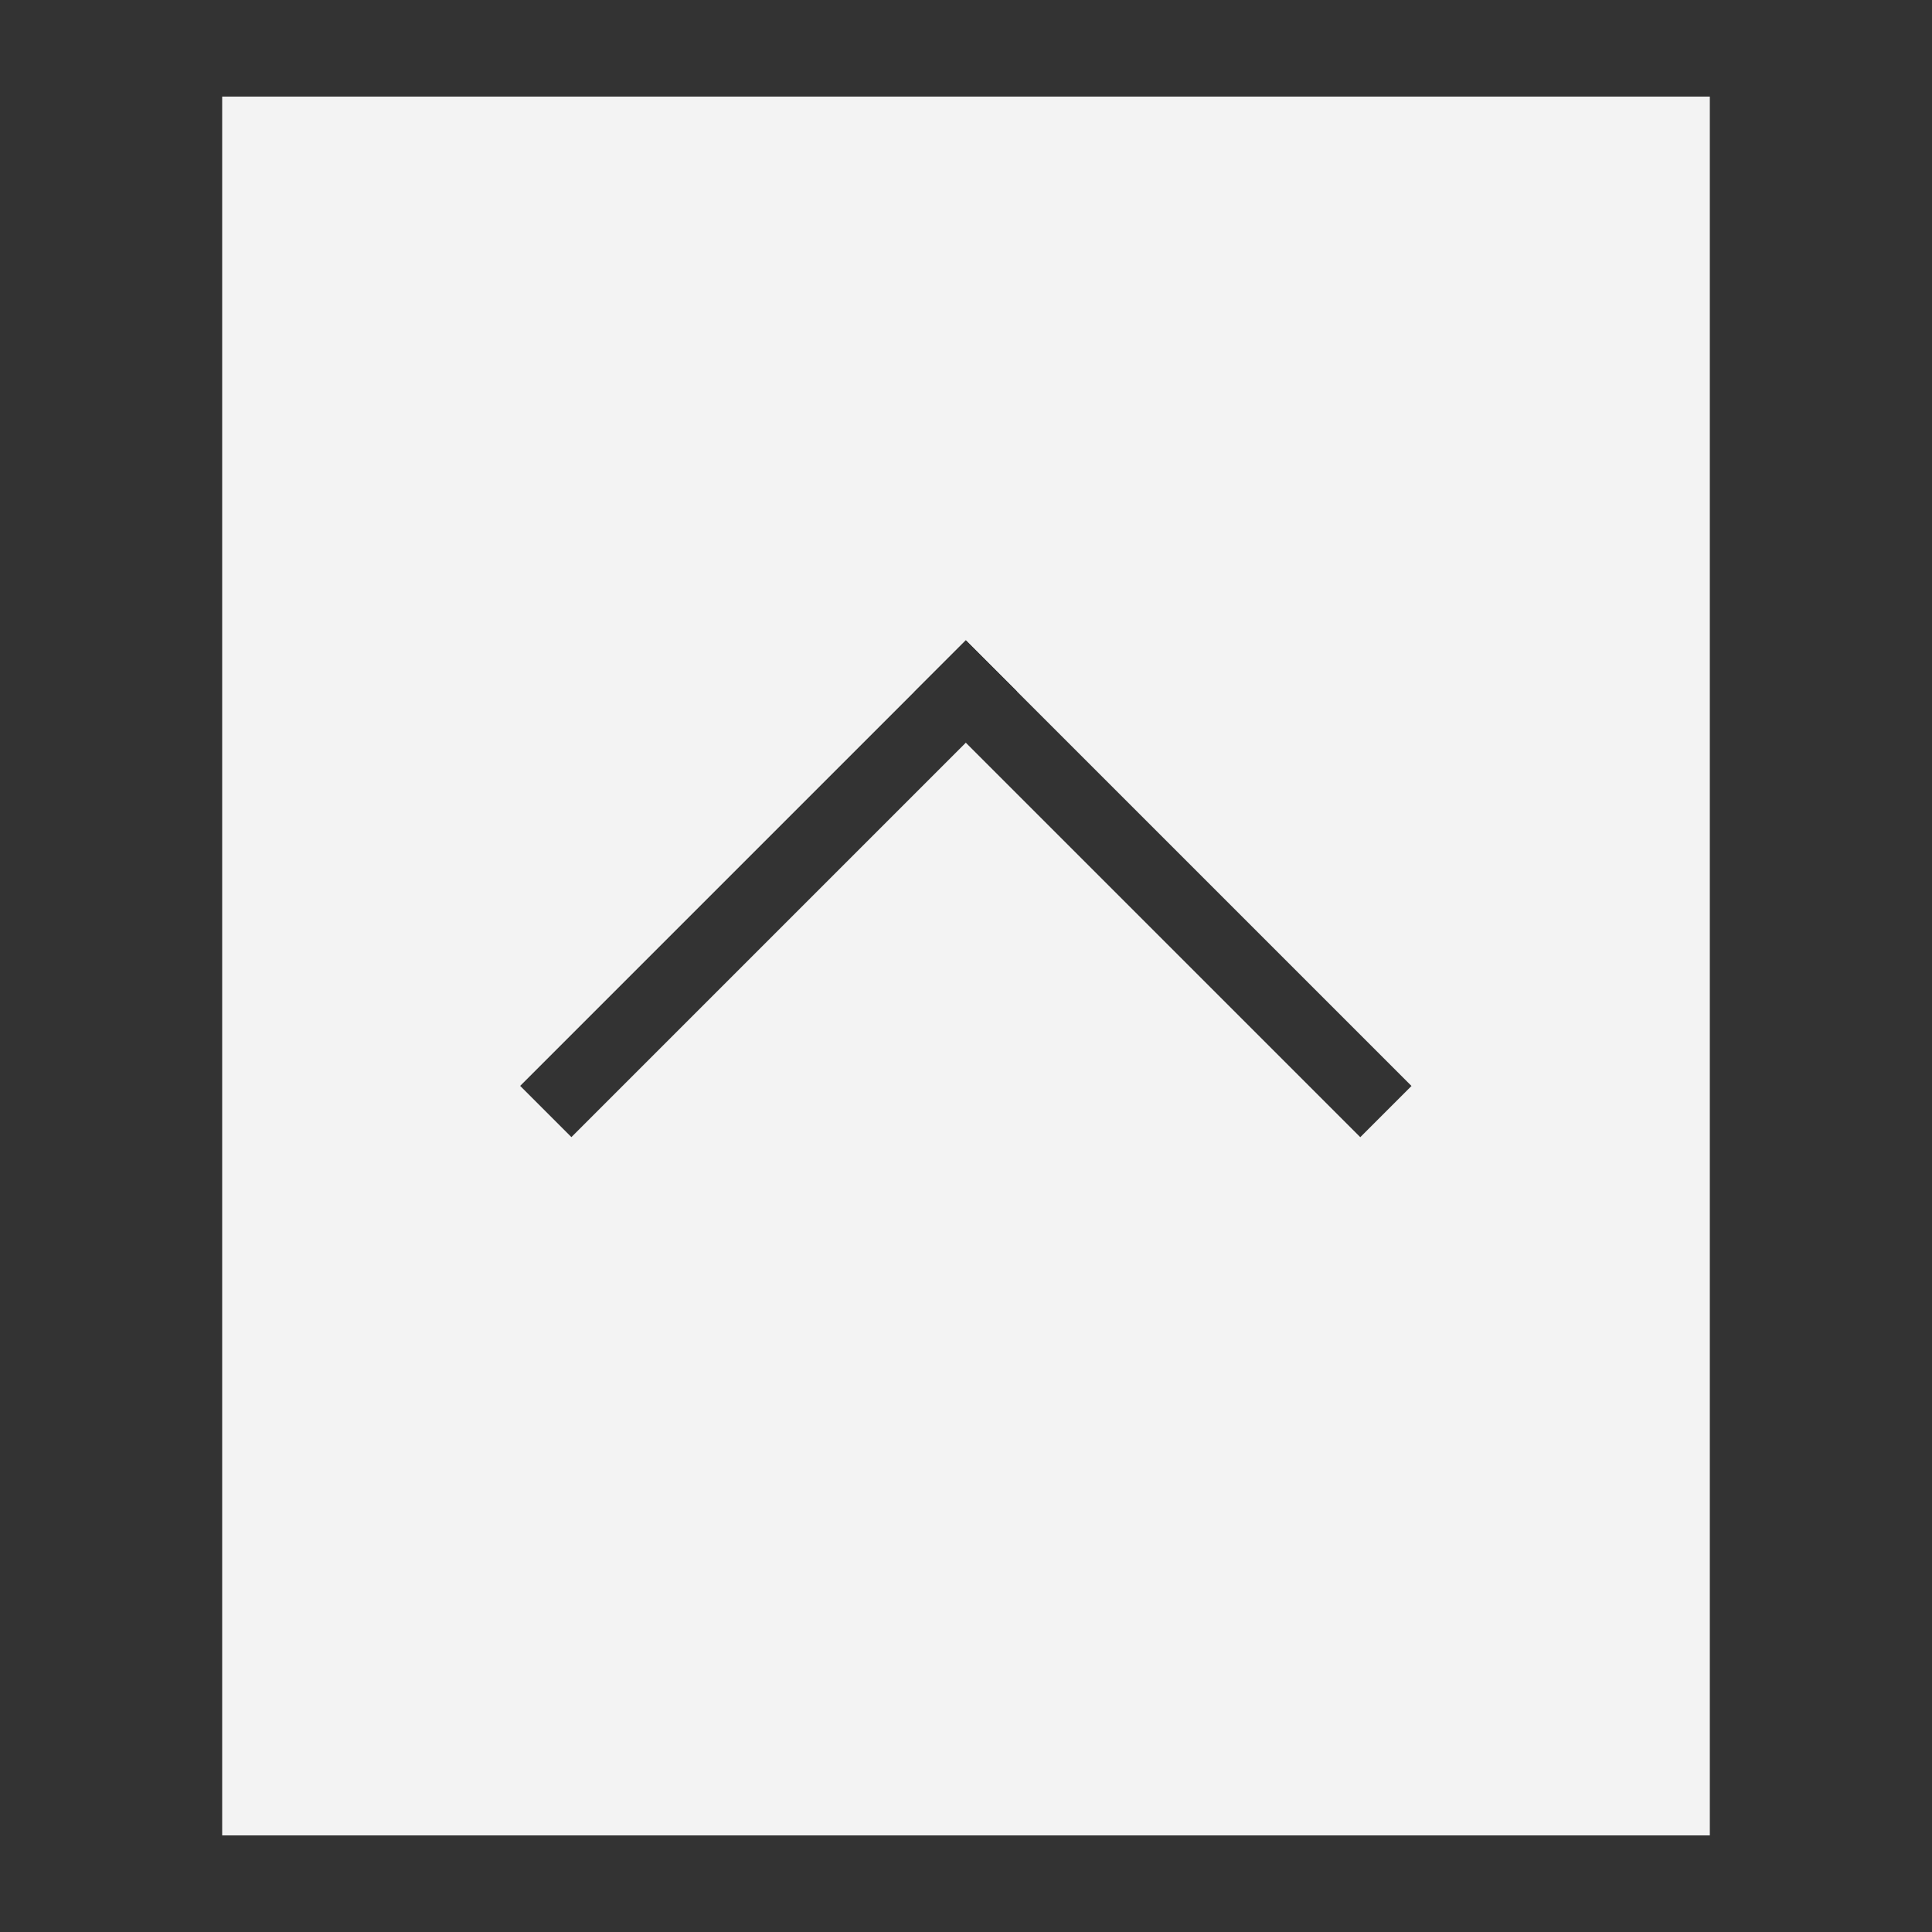 <?xml version="1.0" encoding="utf-8"?>
<!-- Generator: Adobe Illustrator 26.0.3, SVG Export Plug-In . SVG Version: 6.00 Build 0)  -->
<svg version="1.1" xmlns="http://www.w3.org/2000/svg" xmlns:xlink="http://www.w3.org/1999/xlink" x="0px" y="0px"
	 viewBox="0 0 200 200" style="enable-background:new 0 0 200 200;" xml:space="preserve">
<rect x="0" y="0" width="200" height="200" fill="#808080" stroke="none"/>
<style type="text/css">
	.st0{opacity:0.9;}
	.st1{fill:#FFFFFF;}
	.st2{opacity:0.5;fill:#FFFFFF;}
	.st3{fill:url(#SVGID_1_);}
	.st4{fill:url(#SVGID_00000154410201926598415280000017175956066558224574_);}
	.st5{fill:url(#SVGID_00000123407144496692049560000007461085784882469822_);}
	.st6{fill:url(#SVGID_00000152257139442977861580000009322663479969875096_);}
	.st7{fill:url(#SVGID_00000154405349414045202180000010240156221186577080_);}
	.st8{fill:url(#SVGID_00000034049181336113444170000005339908047985470887_);}
	.st9{fill:url(#SVGID_00000072279051539040372360000008937976947347088257_);}
	.st10{fill:url(#SVGID_00000079444353683799531800000004788930432054158268_);}
	.st11{fill:url(#SVGID_00000159451488816084989610000001095205409873379487_);}
	.st12{fill:url(#SVGID_00000170280755356592030990000012896670981035636126_);}
	.st13{fill:url(#SVGID_00000072259529554814884870000006100094654738832517_);}
	.st14{fill:url(#SVGID_00000153707357427360043090000009153741976906588035_);}
	.st15{fill:url(#SVGID_00000036947882184785176890000001197188982512118413_);}
	.st16{fill:url(#SVGID_00000121251743490859376210000011315071932559197625_);}
	.st17{fill:url(#SVGID_00000128481807304073914420000000877642822958196630_);}
	.st18{fill:url(#SVGID_00000031198336385300513140000011120703716955011259_);}
	.st19{fill:url(#SVGID_00000160170148641899753000000008651206334924691104_);}
	.st20{fill:url(#SVGID_00000091693346588224953930000015397761004787189662_);}
	.st21{fill:url(#SVGID_00000172401954502820133600000009578129140812402585_);}
	.st22{fill:url(#SVGID_00000021104788409458611710000002175208428208351892_);}
	.st23{fill:url(#SVGID_00000044872784393407396640000001005441205040824711_);}
	.st24{fill:url(#SVGID_00000033371389032452554620000014574349710383177112_);}
	.st25{fill:url(#SVGID_00000161619089863694404400000000808806356765972379_);}
	.st26{fill:url(#SVGID_00000151515082531111147390000007448249809887777949_);}
	.st27{fill:url(#SVGID_00000168798736355910048380000009922789297549877149_);}
	.st28{fill:url(#SVGID_00000138548560970371216400000010183121556682888120_);}
	.st29{fill:url(#SVGID_00000099645593785940639590000011875629184166686114_);}
	.st30{fill:url(#SVGID_00000078032356105925045010000002025489907329721992_);}
	.st31{fill:url(#SVGID_00000051358505061349974500000017558920586582845837_);}
	.st32{fill:#2E3192;}
	.st33{fill:url(#SVGID_00000038394904586688260780000017907628434541007015_);}
	.st34{fill:url(#SVGID_00000159429826610629542360000017526412685521820333_);}
	.st35{fill:url(#SVGID_00000015322267895103566800000017858846917964242084_);}
	.st36{fill:url(#SVGID_00000004519187668376684970000002581143156996742835_);}
	.st37{fill:url(#SVGID_00000153677699569568009370000009044182616771456911_);}
	.st38{fill:url(#SVGID_00000050627262292899986230000016134298996947923361_);}
	.st39{fill:url(#SVGID_00000101094984474609853590000009424085248505035177_);}
	.st40{fill:url(#SVGID_00000163780799949537461390000009161842899996493748_);}
	.st41{fill:url(#SVGID_00000049202108753542916470000003135145256549645455_);}
	.st42{fill:url(#SVGID_00000180365359962703079150000015236046611084578730_);}
	.st43{fill:url(#SVGID_00000128487310968015235280000017240222049292820109_);}
	.st44{fill:url(#SVGID_00000042731657851992003870000016194599000568440709_);}
	.st45{fill:url(#SVGID_00000099639775940862984550000009873901017126091659_);}
	.st46{fill:url(#SVGID_00000150820828789880308420000004054005428948451767_);}
	.st47{fill:url(#SVGID_00000065035458426937265940000012360783621186676874_);}
	.st48{fill:url(#SVGID_00000137113316425727532940000012543929019618843828_);}
	.st49{fill:url(#SVGID_00000080892434712752568640000003396089785310051985_);}
	.st50{fill:url(#SVGID_00000139275489387697515360000017140573936600524223_);}
	.st51{fill:url(#SVGID_00000080918581908638535080000016244312839216454072_);}
	.st52{fill:url(#SVGID_00000007406437962404856560000016056638790936646797_);}
	.st53{fill:url(#SVGID_00000023978524792830513480000010294998751808556695_);}
	.st54{fill:url(#SVGID_00000171702652064860557670000009842084712674899102_);}
	.st55{fill:url(#SVGID_00000178194361551737472410000013741534621637285005_);}
	.st56{fill:url(#SVGID_00000044137193347950577590000000463993701260514945_);}
	.st57{fill:url(#SVGID_00000075857885381184521170000012400472401249011624_);}
	.st58{fill:url(#SVGID_00000101799474505522588220000000486077152397983387_);}
	.st59{fill:url(#SVGID_00000140011678772895213750000005133802277693685667_);}
	.st60{fill:url(#SVGID_00000129192201661683493420000010574857757660816550_);}
	.st61{fill:url(#SVGID_00000160150707340723744030000016457743681944040579_);}
	.st62{fill:url(#SVGID_00000024712403607080931270000005127526982752585609_);}
	.st63{fill:url(#SVGID_00000072970174640804257970000004233818462979920818_);}
	.st64{fill:url(#SVGID_00000156564640640733643990000014623102857081572747_);}
	.st65{fill:url(#SVGID_00000014598415378641149070000001951372467627790749_);}
	.st66{fill:url(#SVGID_00000041994854179552191540000014252804191526764722_);}
	.st67{fill:url(#SVGID_00000158731223052442204010000003346952927176786348_);}
	.st68{fill:url(#SVGID_00000076565361682945254980000005035220493298915992_);}
	.st69{fill:url(#SVGID_00000072245275500146496850000016219230489560936856_);}
	.st70{fill:url(#SVGID_00000165230656124171615340000003408201203302389385_);}
	.st71{fill:url(#SVGID_00000119098780864274105940000012626846315436280757_);}
	.st72{fill:#1A1A1A;}
	.st73{fill:#FF1D25;}
	.st74{fill:#0071BC;}
	.st75{fill:none;stroke:#000000;stroke-width:2;stroke-miterlimit:10;}
	.st76{fill:#FFFFFF;stroke:#FF1D25;stroke-miterlimit:10;}
	.st77{fill:none;stroke:#000000;stroke-width:1.623;stroke-miterlimit:10;}
	.st78{fill:#FFFFFF;stroke:#0071BC;stroke-miterlimit:10;}
	.st79{fill:#333333;}
</style>
<g id="レイヤー_1">
</g>
<g id="レイヤー_2">
	<g class="st0">
		<rect class="st1" width="200" height="200"/>
	</g>
	<g>
		<path class="st79" d="M190,10v180H10V10H190 M200,0H0v200h200V0L200,0z"/>
	</g>
	<g>
		<rect class="st79" width="23" height="200"/>
	</g>
	<g>
		<g>
			<g>
				<g>
					
						<rect x="46.96" y="88.25" transform="matrix(0.707 -0.707 0.707 0.707 -41.745 83.219)" class="st79" width="65.25" height="7.5"/>
				</g>
			</g>
		</g>
		<g>
			<g>
				<g>
					
						<rect x="116.67" y="59.38" transform="matrix(0.707 -0.707 0.707 0.707 -29.784 112.094)" class="st79" width="7.5" height="65.25"/>
				</g>
			</g>
		</g>
	</g>
	<g>
		<rect x="177" class="st79" width="23" height="200"/>
	</g>
</g>
</svg>
